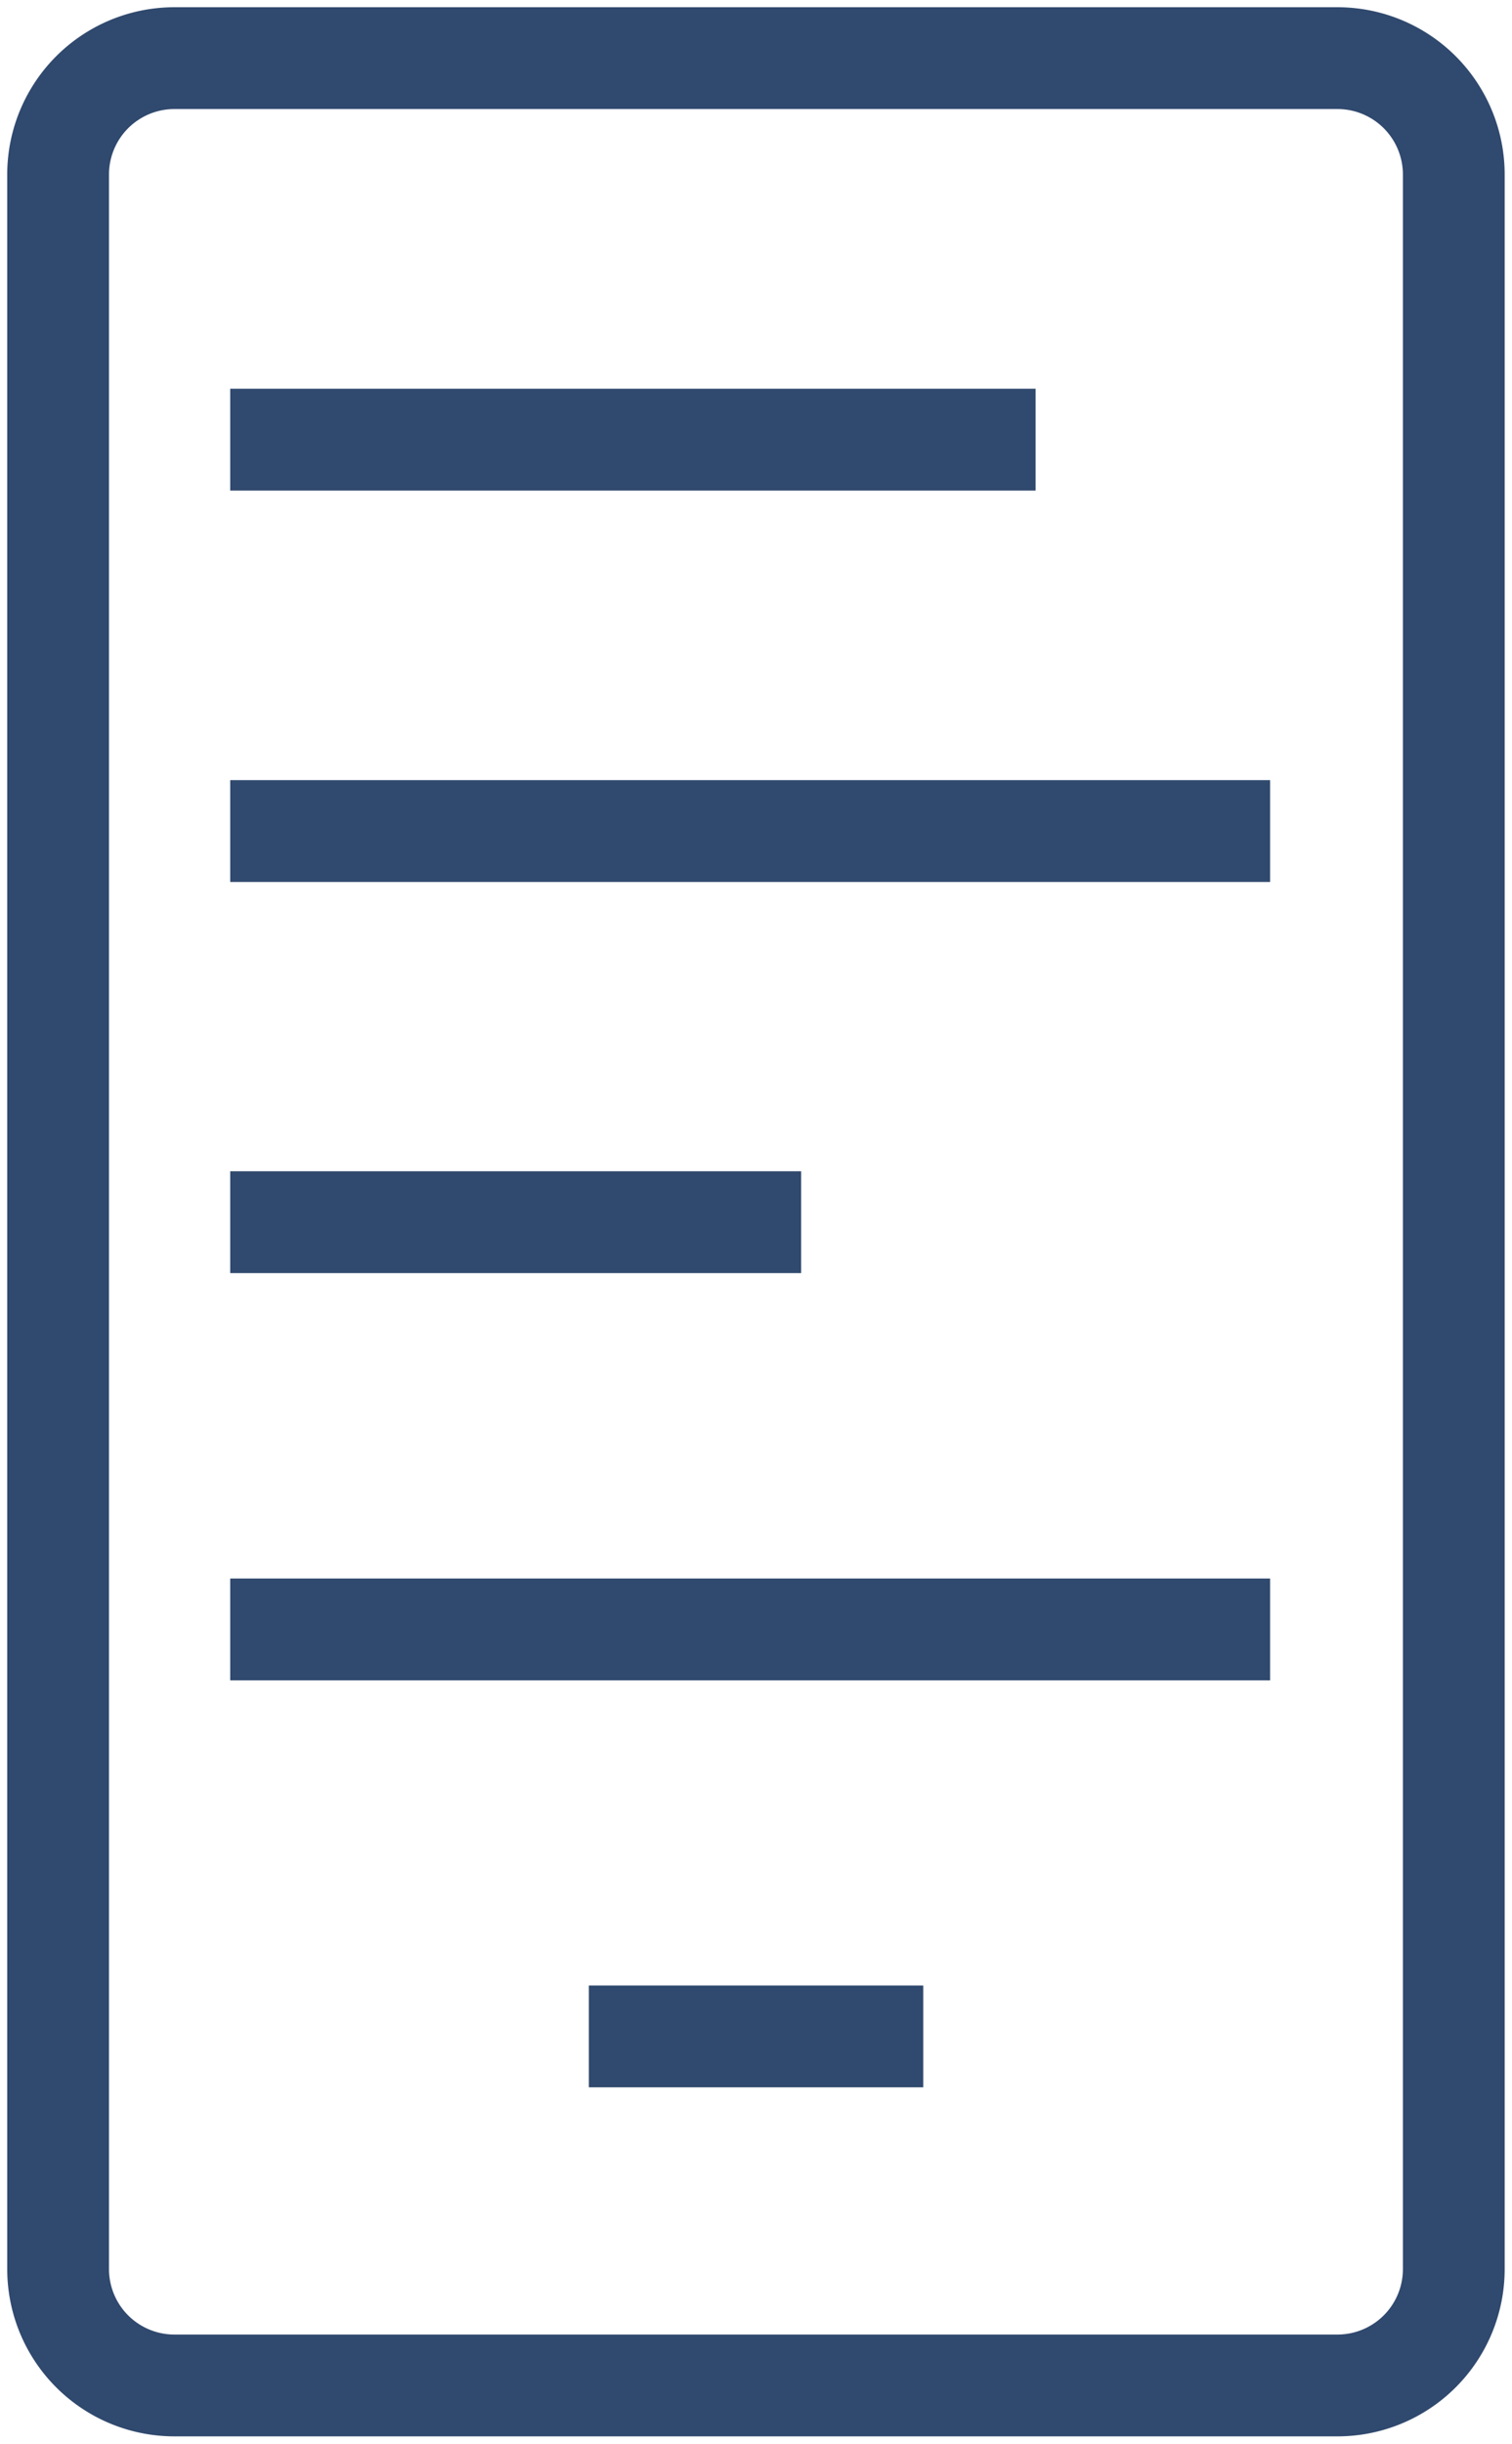 <svg xmlns="http://www.w3.org/2000/svg" xmlns:xlink="http://www.w3.org/1999/xlink" width="14.857" height="24" viewBox="0 0 14.857 24"><defs><clipPath id="a"><rect width="14.857" height="24"/></clipPath><clipPath id="b"><rect width="14.857" height="24" transform="translate(0)"/></clipPath></defs><g transform="translate(-8)"><g transform="translate(8)" clip-path="url(#a)"><path d="M22.714,2.143V22.714a1.143,1.143,0,0,1-1.143,1.143H10.143A1.143,1.143,0,0,1,9,22.714V2.143A1.143,1.143,0,0,1,10.143,1H21.571A1.143,1.143,0,0,1,22.714,2.143Z" transform="translate(-8.429 -0.429)" fill="none" stroke="#30496e" stroke-linecap="square" stroke-linejoin="round" stroke-miterlimit="8" stroke-width="1"/></g><g transform="translate(8)" clip-path="url(#b)"><line x2="2.286" transform="translate(6.286 20)" fill="none" stroke="#30496e" stroke-linecap="square" stroke-miterlimit="8" stroke-width="1"/></g><g transform="translate(8)" clip-path="url(#a)"><path d="M12.833,7.556h6.914M12.833,11.4h9.218m-9.218,7.841h9.218m-9.218-4h4.61" transform="translate(-10.071 -3.238)" fill="none" stroke="#30496e" stroke-linecap="square" stroke-miterlimit="8" stroke-width="1"/></g></g></svg>